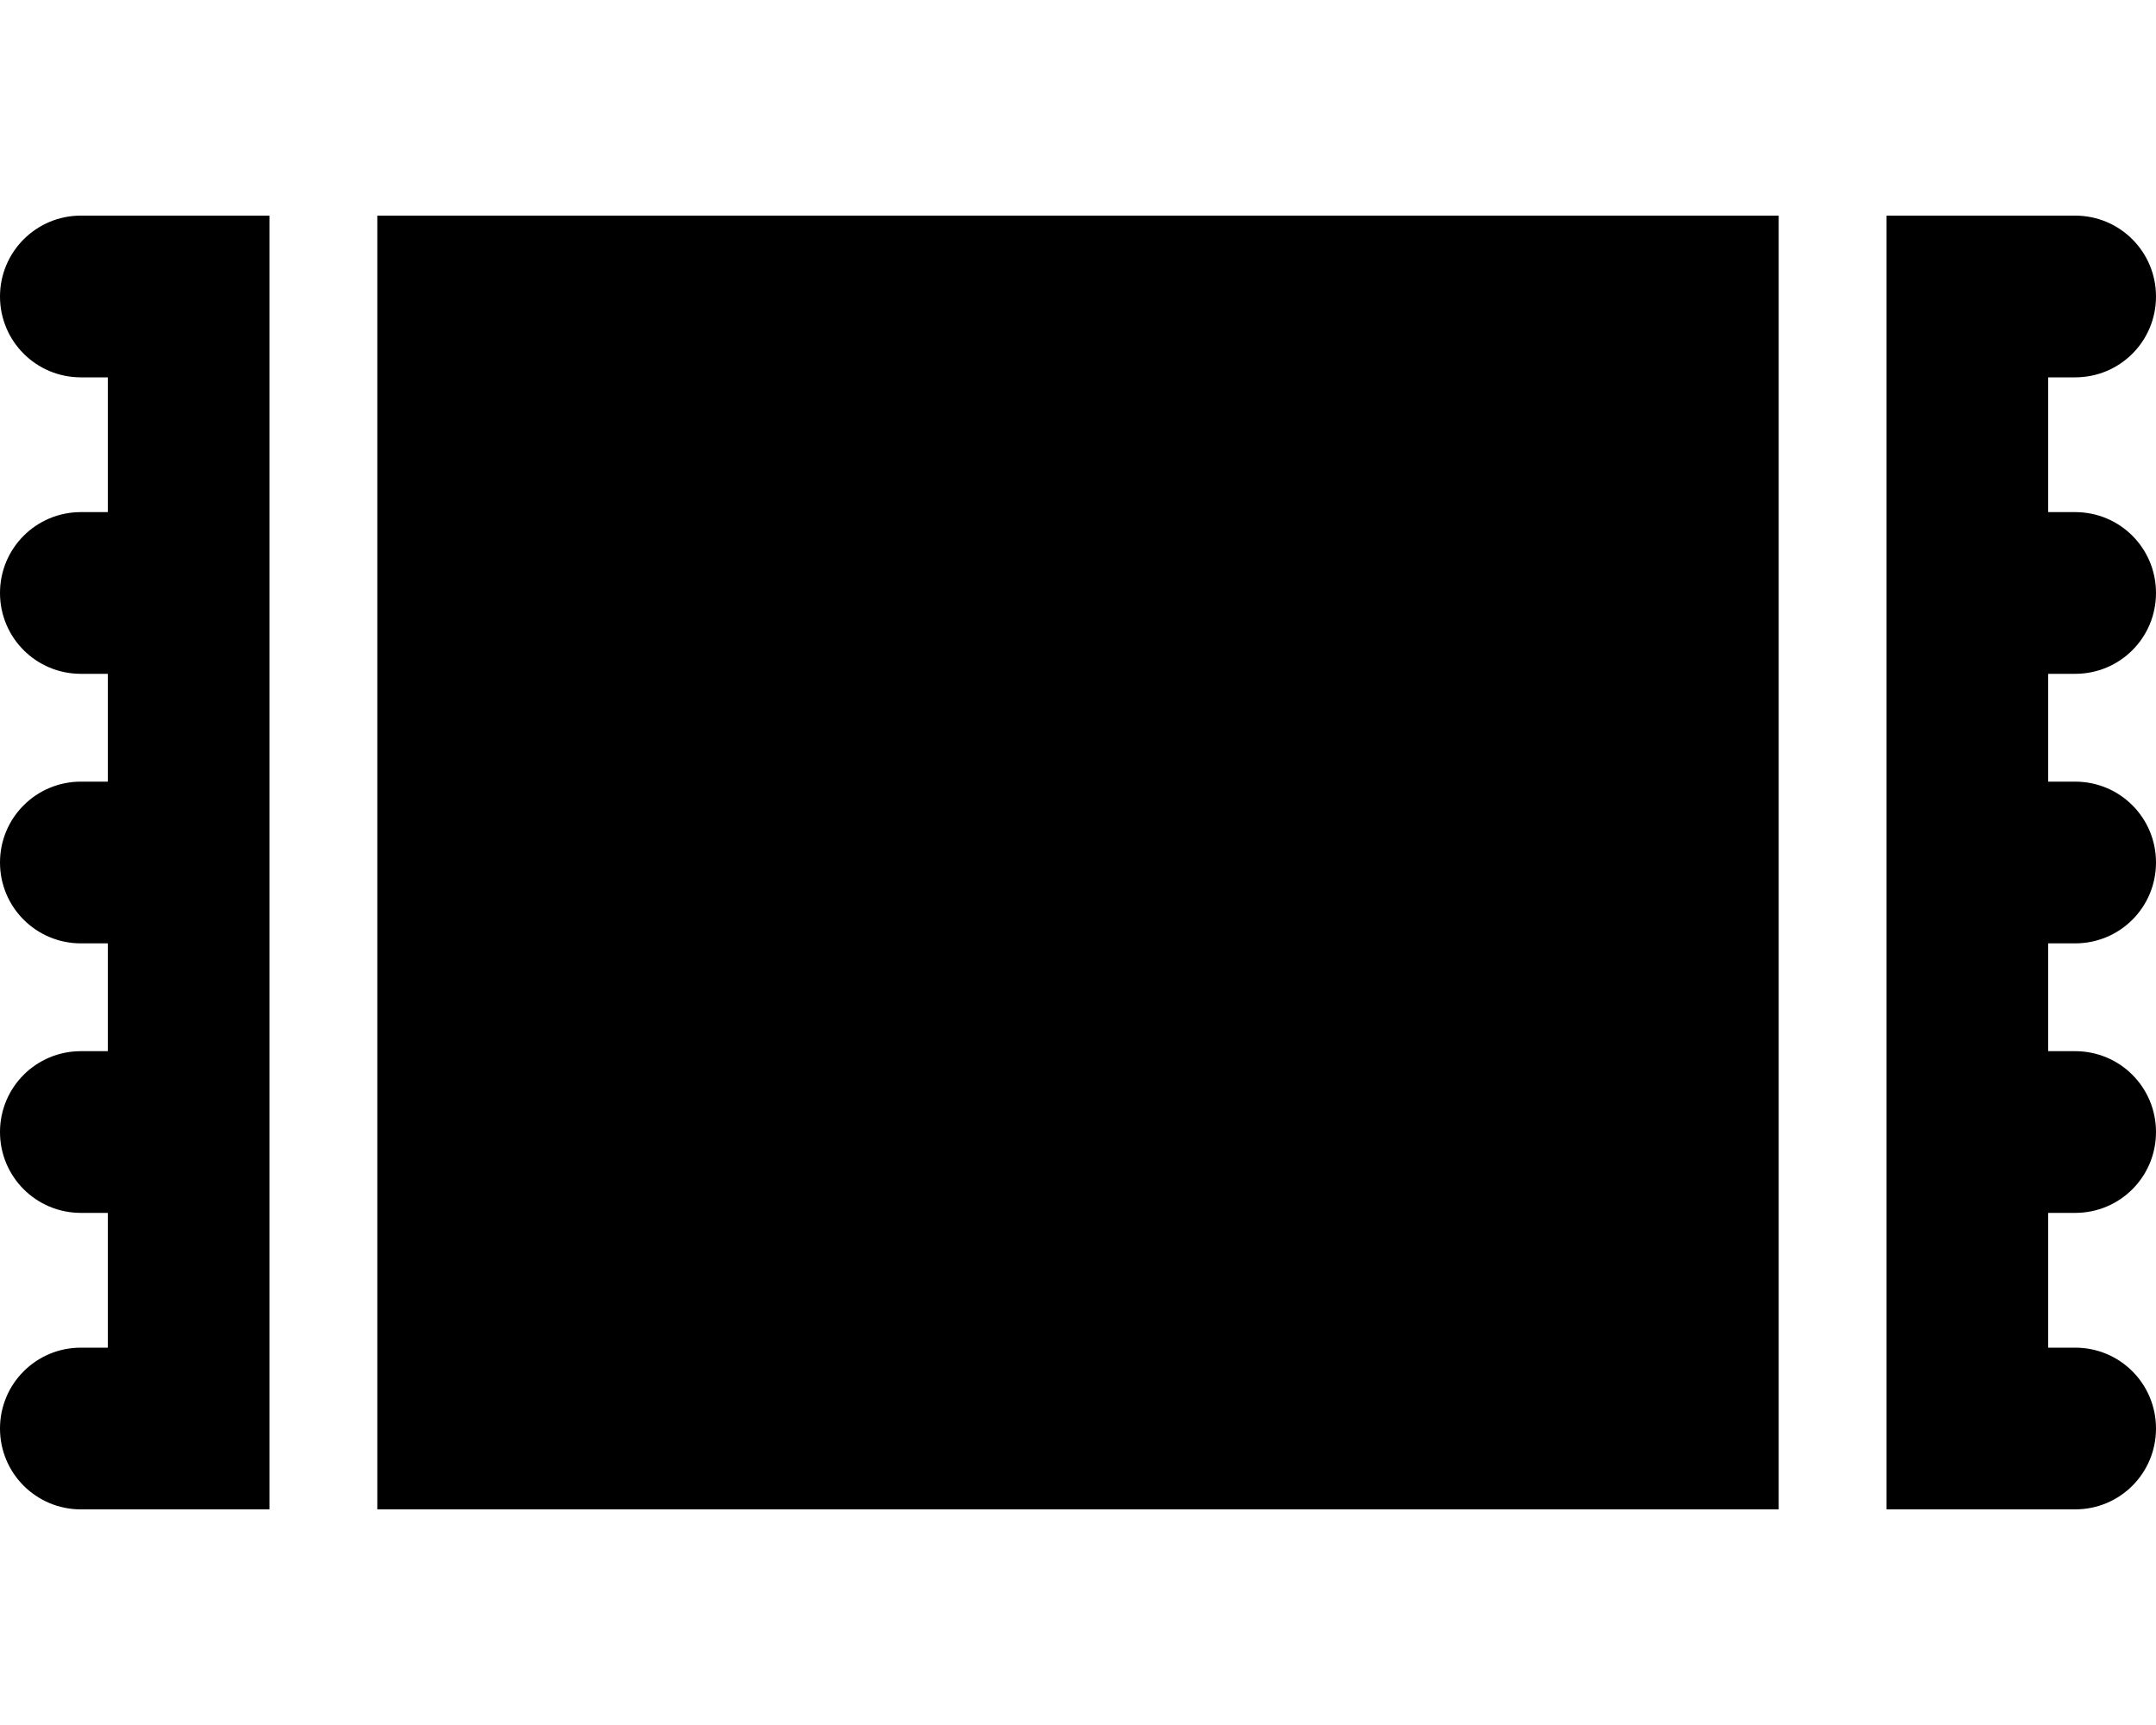<svg xmlns="http://www.w3.org/2000/svg" viewBox="0 0 640 512"><!--! Font Awesome Free 6.1.1 by @fontawesome - https://fontawesome.com License - https://fontawesome.com/license/free (Icons: CC BY 4.0, Fonts: SIL OFL 1.1, Code: MIT License) Copyright 2022 Fonticons, Inc.--><path d="M80 64v384H24c-13.25 0-24-10.7-24-24s10.75-24 24-24h8v-40h-8c-13.25 0-24-10.7-24-24s10.75-24 24-24h8v-32h-8c-13.25 0-24-10.7-24-24s10.75-24 24-24h8v-32h-8c-13.25 0-24-10.7-24-24s10.75-24 24-24h8v-40h-8c-13.25 0-24-10.7-24-24 0-13.25 10.75-24 24-24h56zm32 0h416v384H112V64zm504 48h-8v40h8c13.3 0 24 10.7 24 24s-10.7 24-24 24h-8v32h8c13.3 0 24 10.7 24 24s-10.7 24-24 24h-8v32h8c13.3 0 24 10.7 24 24s-10.7 24-24 24h-8v40h8c13.3 0 24 10.7 24 24s-10.7 24-24 24h-56V64h56c13.3 0 24 10.75 24 24 0 13.3-10.7 24-24 24z"/></svg>